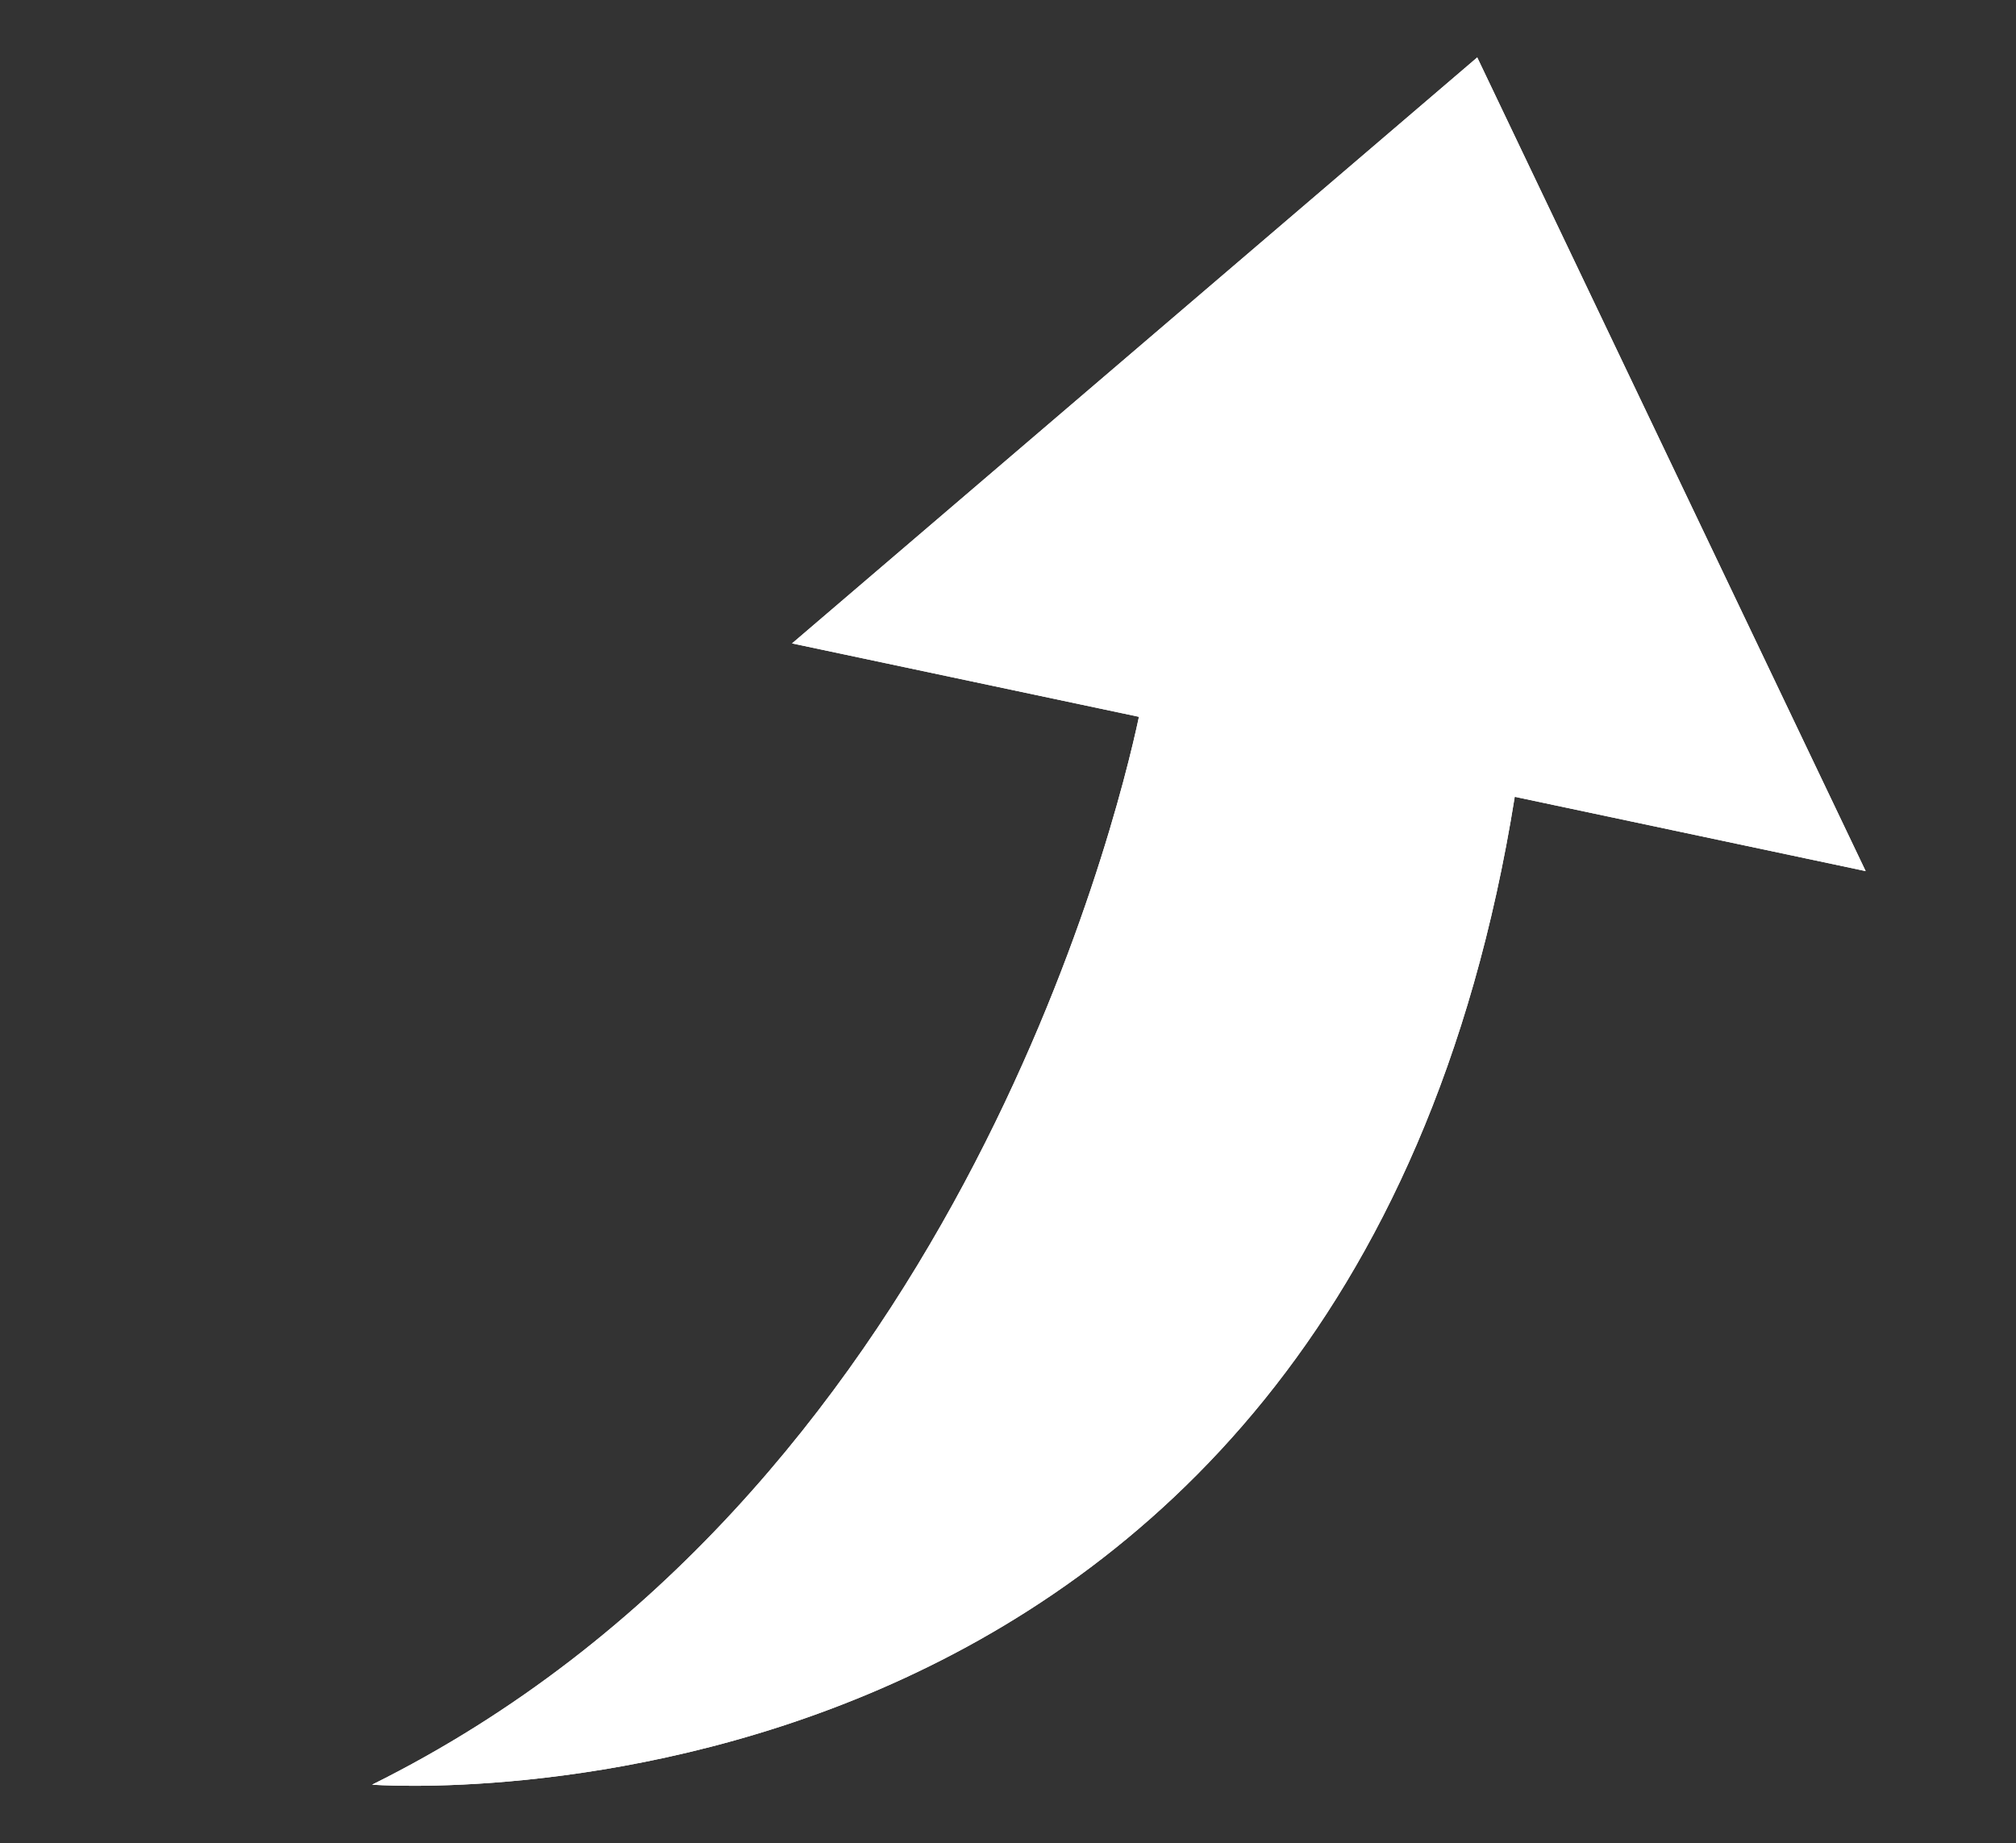 <svg xmlns="http://www.w3.org/2000/svg" xmlns:xlink="http://www.w3.org/1999/xlink" width="55.876" height="51.08" viewBox="0 0 55.876 51.08">
  <rect x="0" y="0" width="55.876" height="51.08" fill="#333333" stroke="none"/>
  <defs>
    <clipPath id="clip-path">
      <rect id="長方形_169" data-name="長方形 169" width="47.408" height="40.824" fill="#fff"/>
    </clipPath>
  </defs>
  <g id="hero_arrow_up" transform="translate(0 11.469) rotate(-14)">
    <g id="グループ_423" data-name="グループ 423" transform="translate(0 0)" clip-path="url(#clip-path)">
      <path id="パス_274" data-name="パス 274" d="M46.291,24.482,41.3,0,18.945,11.161l8.837,4.3C26.446,18.2,17.5,35.185,0,39.031c0,0,25.655,8.532,37.352-18.9Z" transform="translate(0.817 0.321)" fill="#fff"/>
      <path id="パス_275" data-name="パス 275" d="M46.291,24.482,41.3,0,18.945,11.161l8.837,4.3C26.446,18.2,17.5,35.185,0,39.031c0,0,25.655,8.532,37.352-18.9Z" transform="translate(0.817 0.321)" fill="#fff"/>
    </g>
  </g>
</svg>
